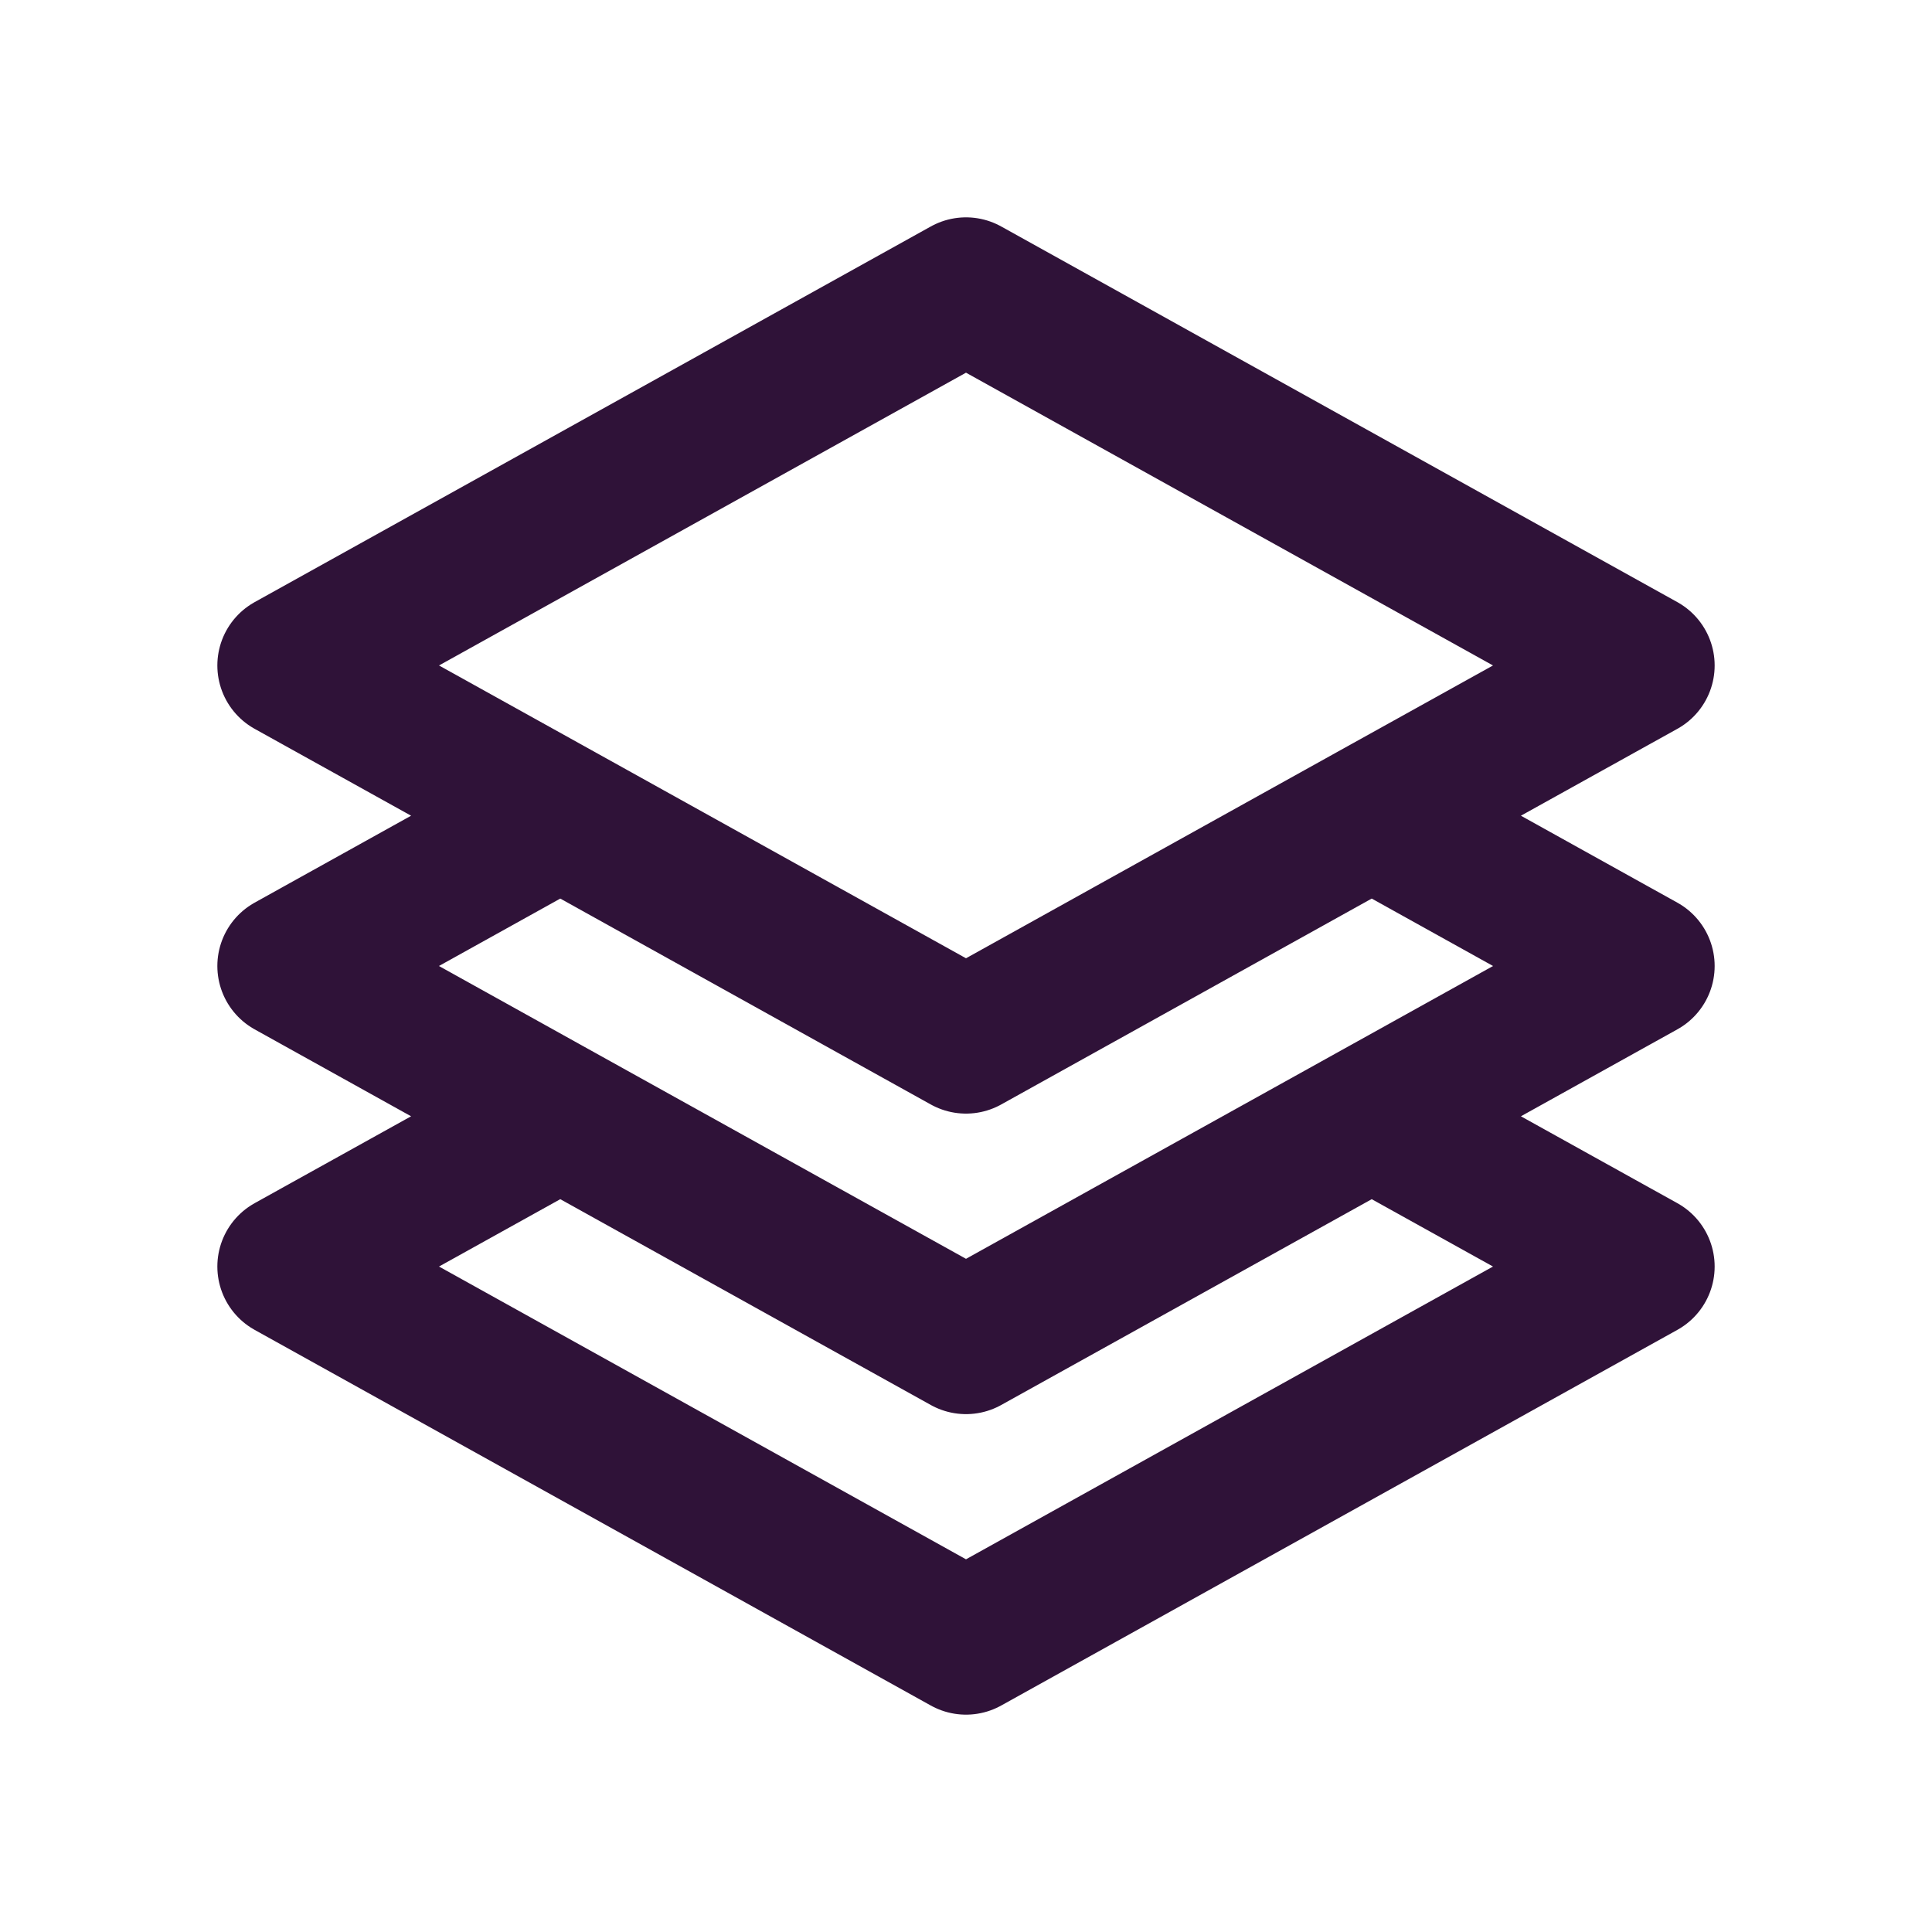 <svg width="20" height="20" viewBox="0 0 20 20" fill="none" xmlns="http://www.w3.org/2000/svg">
<path d="M14.2 8.444L17 10L14.2 11.556M14.2 8.444L10 10.778L5.8 8.444M14.2 8.444L17 6.889L10 3L3 6.889L5.8 8.444M5.8 8.444L3 10L5.8 11.556M14.2 11.556L17 13.111L10 17L3 13.111L5.8 11.556M14.2 11.556L10 13.889L5.8 11.556" stroke="#2F1238" stroke-width="1.5" stroke-linecap="round" stroke-linejoin="round"/>
</svg>
